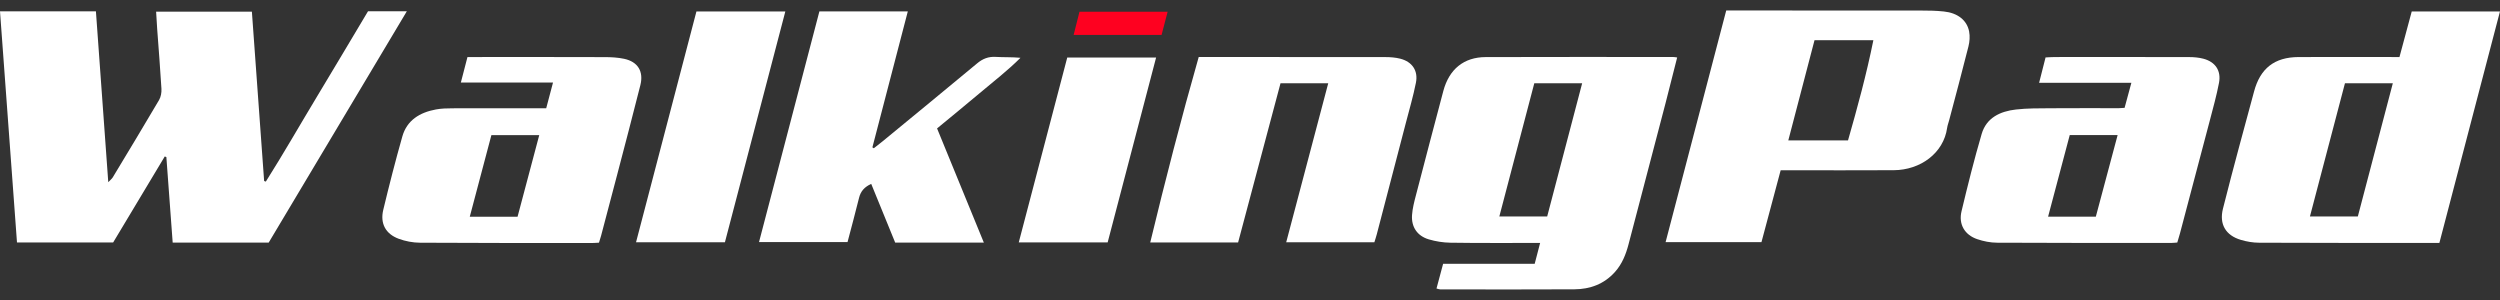 <svg xmlns="http://www.w3.org/2000/svg" fill="none" viewBox="0 0 150 18" height="18" width="150">
<rect x="0" y="0" width="150" height="18" fill="#333333" stroke="none"/>
<g clip-path="url(#clip0_903_116)">
<path fill="white" d="M16.122 14.557H10.361C10.234 12.841 10.108 11.134 9.982 9.425C9.95 9.413 9.918 9.399 9.886 9.387C8.853 11.108 7.821 12.829 6.79 14.546H1.019C0.682 9.941 0.342 5.337 0 0.68H5.755C6.002 4.082 6.245 7.46 6.496 10.931C6.624 10.796 6.709 10.731 6.763 10.646C7.695 9.101 8.629 7.557 9.544 6.001C9.655 5.812 9.699 5.552 9.687 5.33C9.617 4.132 9.518 2.937 9.431 1.741C9.407 1.406 9.39 1.07 9.367 0.699H15.113C15.358 4.076 15.603 7.469 15.848 10.86C15.882 10.872 15.917 10.884 15.95 10.896C17.011 9.217 17.996 7.492 19.022 5.791C20.049 4.09 21.062 2.381 22.081 0.676H24.41C21.629 5.333 18.874 9.947 16.122 14.555V14.557Z"></path>
<path fill="white" d="M86.189 17.314C86.326 16.802 86.451 16.334 86.586 15.83H92.081C92.191 15.412 92.291 15.025 92.407 14.578C92.203 14.578 92.042 14.578 91.88 14.578C90.259 14.575 88.637 14.587 87.015 14.562C86.583 14.555 86.139 14.484 85.725 14.361C85.037 14.157 84.672 13.618 84.722 12.905C84.75 12.506 84.853 12.107 84.955 11.718C85.497 9.632 86.044 7.548 86.598 5.464C86.947 4.152 87.828 3.43 89.142 3.425C92.892 3.411 96.644 3.42 100.394 3.42C100.461 3.42 100.526 3.436 100.63 3.448C100.394 4.374 100.167 5.289 99.93 6.2C99.194 9.019 98.453 11.838 97.713 14.656C97.554 15.264 97.327 15.838 96.899 16.317C96.248 17.046 95.405 17.353 94.461 17.359C91.774 17.376 89.087 17.365 86.402 17.362C86.355 17.362 86.308 17.34 86.192 17.311L86.189 17.314ZM92.057 4.997C91.356 7.67 90.663 10.314 89.96 12.988H92.831C93.53 10.328 94.225 7.682 94.929 4.997H92.055H92.057Z"></path>
<path fill="white" d="M103.574 0.629H104.12C107.821 0.629 111.523 0.627 115.223 0.632C115.696 0.632 116.171 0.639 116.639 0.69C117.456 0.775 118.019 1.213 118.148 1.891C118.203 2.177 118.179 2.502 118.107 2.786C117.735 4.272 117.335 5.753 116.944 7.235C116.906 7.381 116.848 7.525 116.828 7.674C116.615 9.19 115.224 10.201 113.63 10.212C111.535 10.226 109.439 10.215 107.344 10.215C107.192 10.215 107.041 10.215 106.84 10.215C106.458 11.645 106.078 13.07 105.688 14.527H99.936C101.146 9.905 102.352 5.296 103.574 0.627V0.629ZM110.881 8.424C111.45 6.436 111.99 4.455 112.402 2.413H108.871C108.349 4.408 107.827 6.399 107.298 8.424H110.881Z"></path>
<path fill="white" d="M146.362 14.578C146.152 14.578 145.97 14.578 145.787 14.578C142.373 14.575 138.958 14.578 135.544 14.563C135.179 14.562 134.803 14.498 134.452 14.393C133.536 14.122 133.146 13.448 133.376 12.526C133.689 11.266 134.027 10.014 134.36 8.76C134.651 7.67 134.952 6.583 135.243 5.493C135.612 4.105 136.466 3.43 137.911 3.423C139.804 3.414 141.698 3.422 143.59 3.422C143.708 3.422 143.825 3.422 143.968 3.422C144.216 2.5 144.459 1.596 144.704 0.687H149.998C148.784 5.324 147.579 9.927 146.362 14.578ZM140.697 4.997C139.998 7.65 139.3 10.311 138.596 12.988H141.47C142.168 10.331 142.863 7.682 143.569 4.997H140.695H140.697Z"></path>
<path fill="white" d="M82.462 14.537H77.172C78.015 11.347 78.848 8.193 79.694 4.995H76.831C75.99 8.152 75.139 11.348 74.286 14.548H69.014C69.918 10.804 70.872 7.107 71.923 3.42C72.119 3.42 72.27 3.42 72.421 3.42C75.987 3.42 79.551 3.419 83.117 3.425C83.418 3.425 83.727 3.448 84.018 3.522C84.73 3.705 85.1 4.24 84.955 4.965C84.795 5.772 84.561 6.567 84.354 7.364C83.773 9.597 83.19 11.829 82.606 14.062C82.568 14.209 82.518 14.353 82.462 14.537Z"></path>
<path fill="white" d="M54.468 0.685C53.756 3.422 53.05 6.132 52.344 8.841C52.372 8.859 52.399 8.878 52.428 8.896C52.606 8.754 52.787 8.617 52.964 8.473C54.855 6.917 56.749 5.365 58.632 3.799C58.965 3.522 59.308 3.388 59.741 3.414C60.227 3.442 60.715 3.42 61.229 3.468C60.458 4.239 59.598 4.898 58.772 5.596C57.935 6.303 57.084 6.994 56.224 7.705C57.16 9.99 58.089 12.257 59.031 14.557H53.712C53.239 13.401 52.764 12.235 52.273 11.033C51.883 11.211 51.643 11.461 51.543 11.869C51.327 12.751 51.086 13.629 50.852 14.525H45.541C46.752 9.898 47.955 5.298 49.163 0.685H54.468Z"></path>
<path fill="white" d="M127.475 6.472C127.613 5.961 127.739 5.493 127.882 4.969H122.346C122.483 4.431 122.605 3.953 122.734 3.446C122.938 3.437 123.119 3.422 123.3 3.422C125.985 3.422 128.672 3.417 131.357 3.425C131.64 3.425 131.934 3.452 132.206 3.524C132.921 3.713 133.28 4.242 133.14 4.972C132.994 5.731 132.786 6.48 132.589 7.23C131.996 9.495 131.394 11.758 130.794 14.02C130.747 14.196 130.691 14.368 130.637 14.552C130.493 14.562 130.377 14.577 130.26 14.577C126.781 14.577 123.3 14.58 119.82 14.562C119.423 14.56 119.013 14.478 118.635 14.35C117.879 14.094 117.505 13.457 117.691 12.678C118.063 11.123 118.45 9.57 118.9 8.036C119.188 7.058 120.018 6.679 120.952 6.571C121.637 6.492 122.334 6.501 123.026 6.495C124.394 6.484 125.763 6.492 127.131 6.491C127.231 6.491 127.33 6.48 127.473 6.471L127.475 6.472ZM124.185 8.102C123.753 9.73 123.321 11.359 122.885 13.002H125.749C126.186 11.37 126.618 9.751 127.058 8.102H124.184H124.185Z"></path>
<path fill="white" d="M32.773 6.494C32.915 5.957 33.043 5.473 33.181 4.952H27.651C27.788 4.422 27.916 3.932 28.048 3.422H28.637C31.188 3.422 33.739 3.417 36.291 3.427C36.676 3.427 37.07 3.449 37.446 3.528C38.269 3.703 38.629 4.283 38.422 5.108C37.972 6.904 37.497 8.695 37.029 10.487C36.709 11.709 36.385 12.931 36.063 14.152C36.028 14.283 35.985 14.411 35.939 14.56C35.807 14.566 35.675 14.58 35.542 14.58C32.096 14.58 28.649 14.584 25.203 14.563C24.774 14.56 24.325 14.476 23.924 14.327C23.134 14.035 22.799 13.408 22.996 12.59C23.35 11.117 23.726 9.647 24.14 8.188C24.42 7.203 25.197 6.746 26.151 6.568C26.48 6.506 26.823 6.5 27.16 6.498C28.883 6.492 30.605 6.495 32.329 6.495C32.463 6.495 32.597 6.495 32.773 6.495V6.494ZM31.053 13.005C31.486 11.371 31.917 9.752 32.355 8.106H29.484C29.052 9.74 28.623 11.354 28.186 13.005H31.053Z"></path>
<path fill="white" d="M41.786 0.687H47.12C45.909 5.315 44.704 9.917 43.495 14.536H38.162C39.37 9.921 40.571 5.331 41.786 0.687Z"></path>
<path fill="white" d="M64.035 3.452H69.366C68.392 7.168 67.427 10.851 66.46 14.542H61.126C62.101 10.825 63.069 7.137 64.035 3.452Z"></path>
<path fill="#FE0120" d="M70.058 0.703C69.933 1.181 69.814 1.631 69.694 2.097H64.418C64.54 1.616 64.652 1.167 64.769 0.703H70.058Z"></path>
</g>
<defs>
<clipPath id="clip0_903_116">
<rect transform="translate(0 0.629)" fill="white" height="16.743" width="150"></rect>
</clipPath>
</defs>
</svg>

